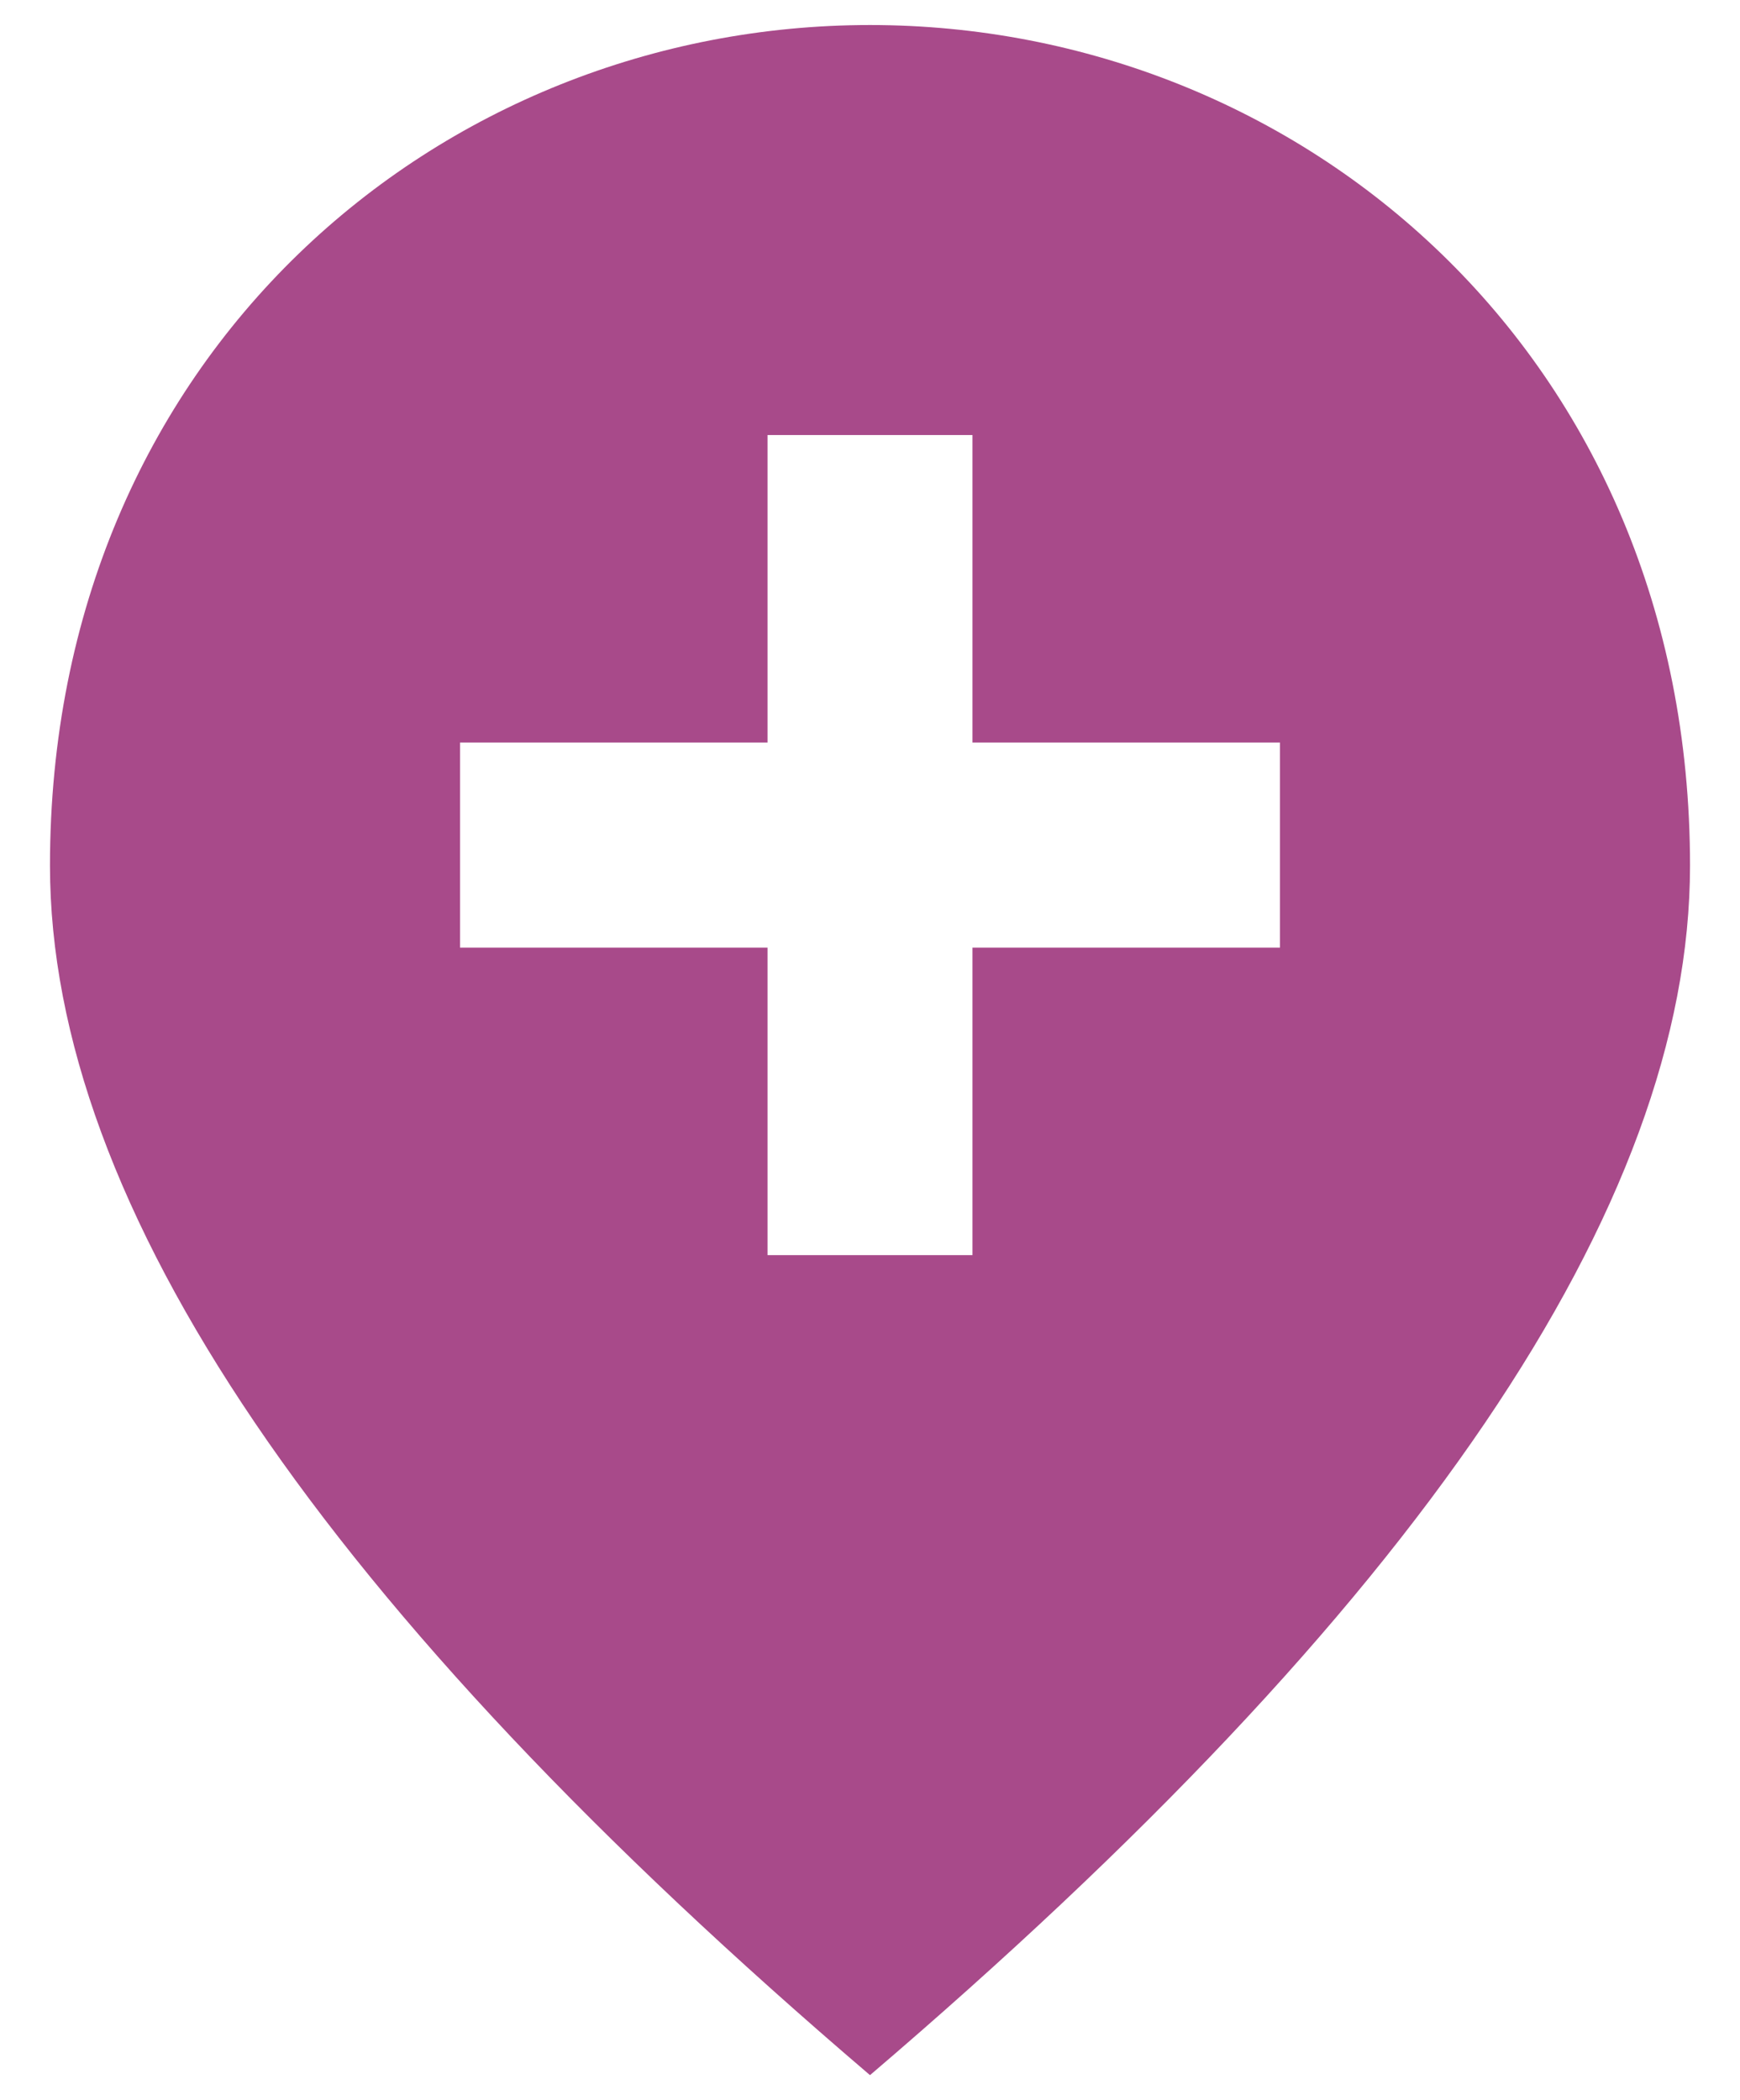 <svg width="29" height="35" viewBox="0 0 29 35" fill="none" xmlns="http://www.w3.org/2000/svg">
<path d="M16.208 7.25H12.792V12.375H7.667V15.792H12.792V20.917H16.208V15.792H21.333V12.375H16.208V7.25ZM14.5 0.417C21.675 0.417 28.167 5.917 28.167 14.425C28.167 20.097 23.605 26.81 14.5 34.583C5.395 26.81 0.833 20.097 0.833 14.425C0.833 5.917 7.325 0.417 14.5 0.417Z" fill="#A84A8A"/>
</svg>
